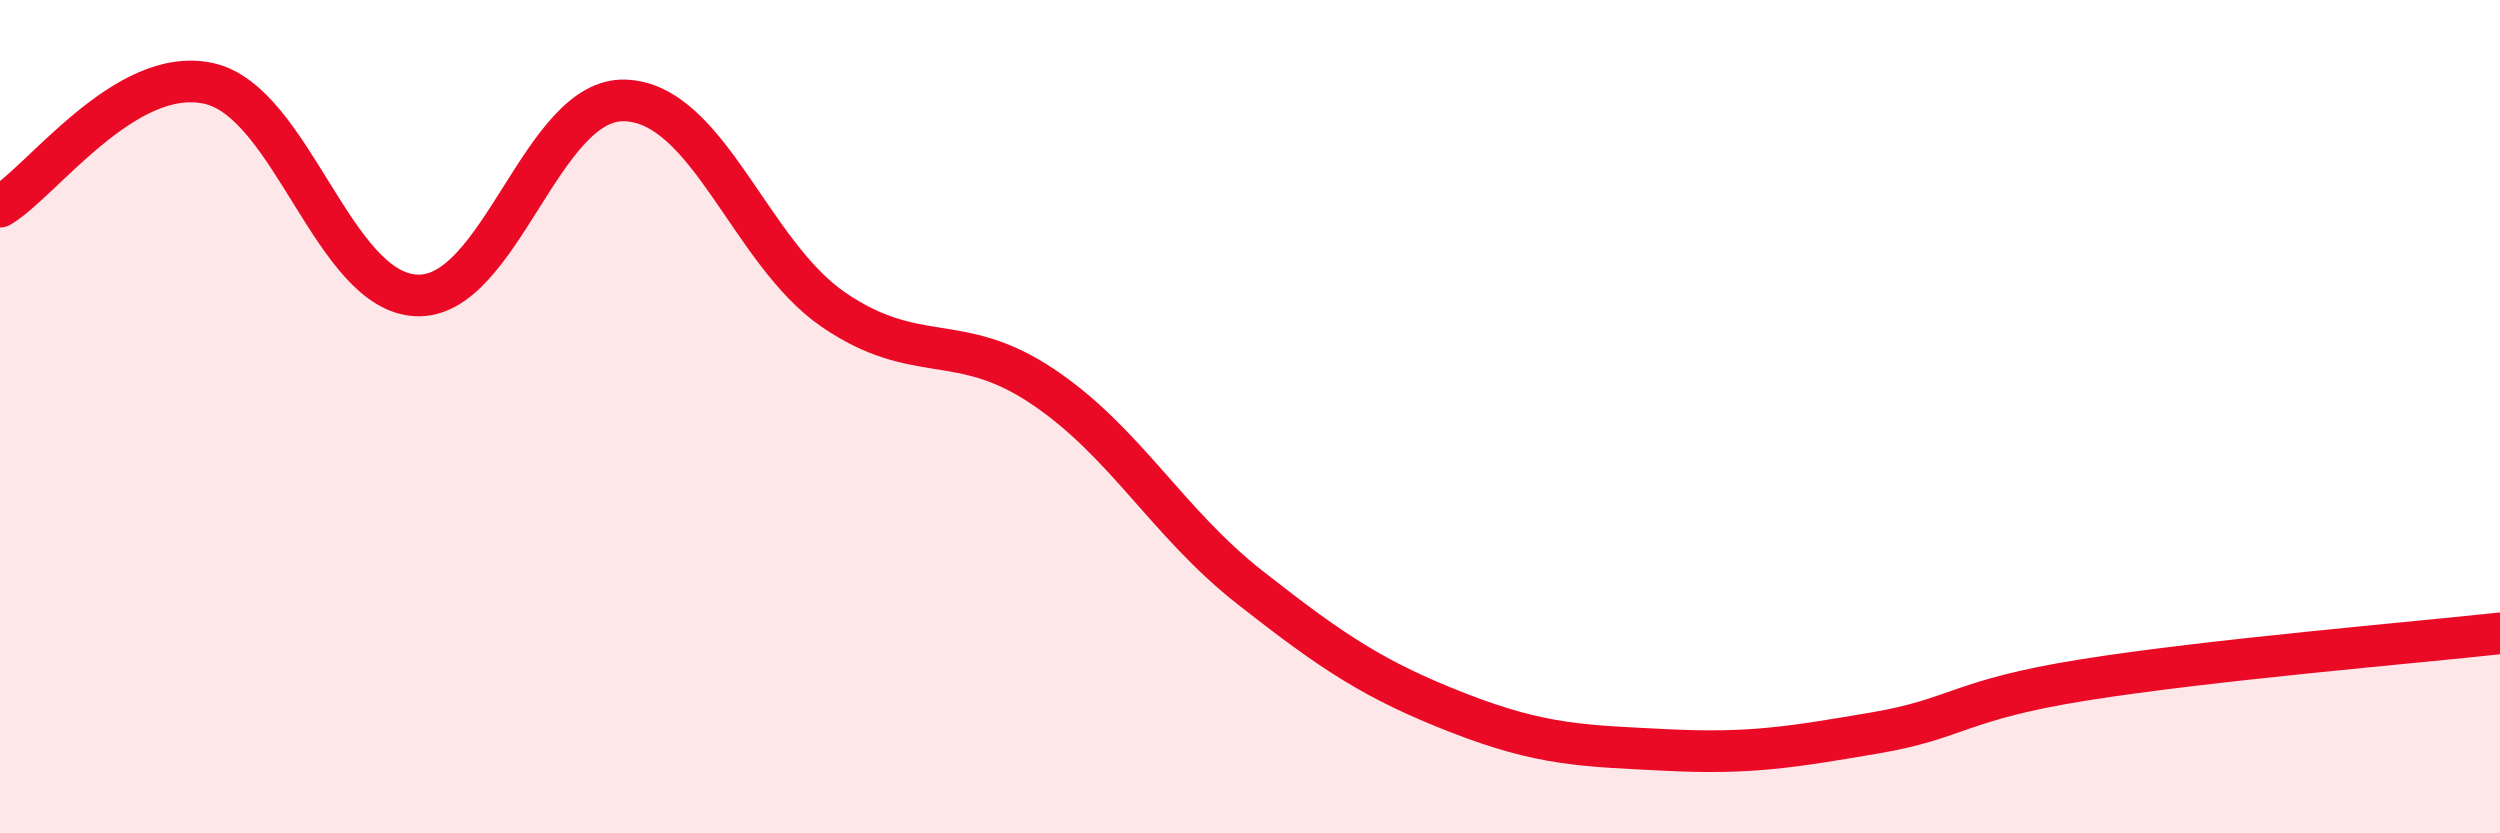 
    <svg width="60" height="20" viewBox="0 0 60 20" xmlns="http://www.w3.org/2000/svg">
      <path
        d="M 0,4.96 C 1,4.37 3,1.57 5,2 C 7,2.43 8,7.01 10,7.09 C 12,7.17 13,2.34 15,2.41 C 17,2.48 18,6.06 20,7.43 C 22,8.8 23,7.93 25,9.26 C 27,10.59 28,12.53 30,14.1 C 32,15.67 33,16.33 35,17.11 C 37,17.89 38,17.9 40,18 C 42,18.1 43,17.93 45,17.59 C 47,17.25 47,16.8 50,16.32 C 53,15.84 58,15.42 60,15.2L60 20L0 20Z"
        fill="#EB0A25"
        opacity="0.1"
        stroke-linecap="round"
        stroke-linejoin="round"
      />
      <path
        d="M 0,4.96 C 1,4.37 3,1.57 5,2 C 7,2.43 8,7.01 10,7.09 C 12,7.17 13,2.34 15,2.41 C 17,2.48 18,6.06 20,7.43 C 22,8.8 23,7.93 25,9.26 C 27,10.59 28,12.53 30,14.1 C 32,15.67 33,16.33 35,17.11 C 37,17.89 38,17.9 40,18 C 42,18.1 43,17.93 45,17.59 C 47,17.25 47,16.8 50,16.32 C 53,15.84 58,15.42 60,15.2"
        stroke="#EB0A25"
        stroke-width="1"
        fill="none"
        stroke-linecap="round"
        stroke-linejoin="round"
      />
    </svg>
  